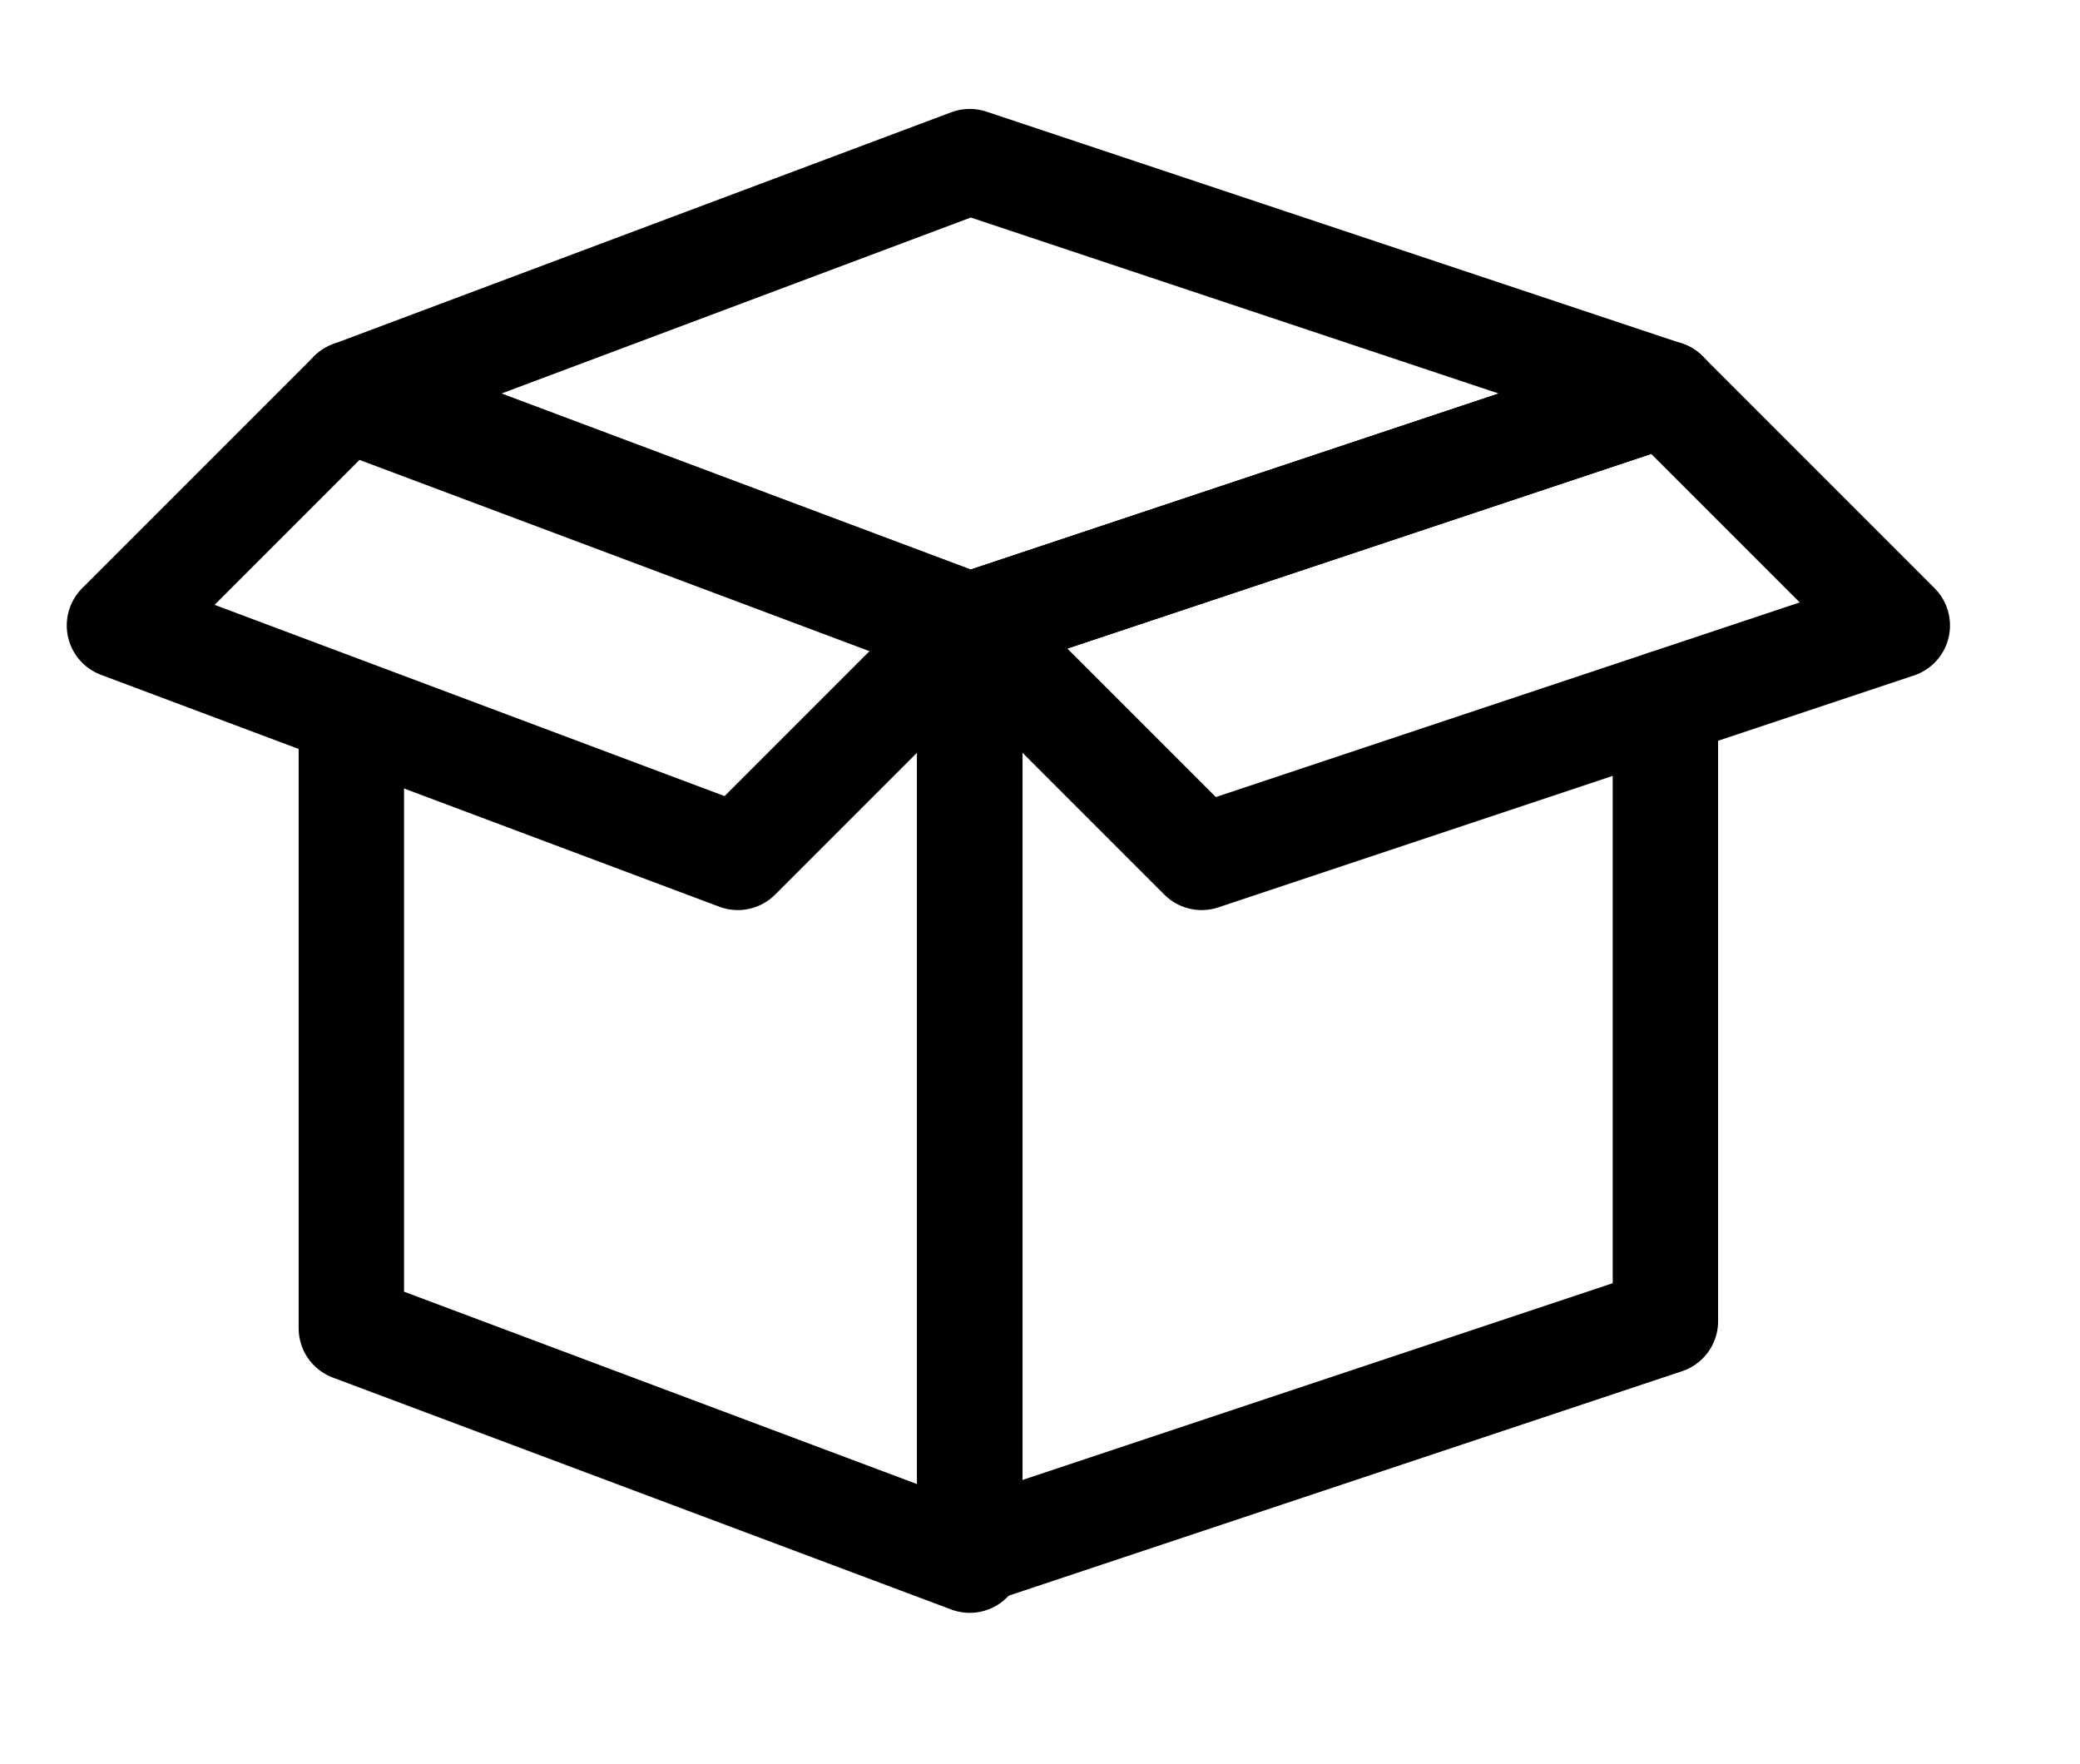 <?xml version="1.0" encoding="UTF-8"?>
<svg id="Layer_1" data-name="Layer 1" xmlns="http://www.w3.org/2000/svg" xmlns:xlink="http://www.w3.org/1999/xlink" version="1.1" viewBox="0 0 29.6 25.1">
  <defs>
    <style>
      .cls-1 {
        clip-path: url(#clippath);
      }

      .cls-2 {
        stroke-width: 0px;
      }

      .cls-2, .cls-3 {
        fill: none;
      }

      .cls-3 {
        stroke: #000;
        stroke-linecap: round;
        stroke-linejoin: round;
        stroke-width: 1.5px;
      }
    </style>
    <clipPath id="clippath">
      <rect class="cls-2" x=".4" y="1" width="28.4" height="22.7"/>
    </clipPath>
  </defs>
  <g class="cls-1">
    <g>
      <path id="Path_5317" data-name="Path 5317" class="cls-3" d="M5,10.2v8.7l8.8,3.3v-13.2l-8.8-3.3"/>
      <path id="Path_5318" data-name="Path 5318" class="cls-3" d="M23.7,5.6l-9.9,3.3v13.2l9.9-3.3v-8.8"/>
      <path id="Path_5319" data-name="Path 5319" class="cls-3" d="M5,5.6l8.8,3.3,9.9-3.3-9.9-3.3-8.8,3.3Z"/>
      <path id="Path_5320" data-name="Path 5320" class="cls-3" d="M13.8,8.9l3.3,3.3,9.9-3.3-3.3-3.3-9.9,3.3Z"/>
      <path id="Path_5321" data-name="Path 5321" class="cls-3" d="M13.8,8.9l-3.3,3.3L1.7,8.9l3.3-3.3,8.8,3.3Z"/>
    </g>
  </g>
</svg>